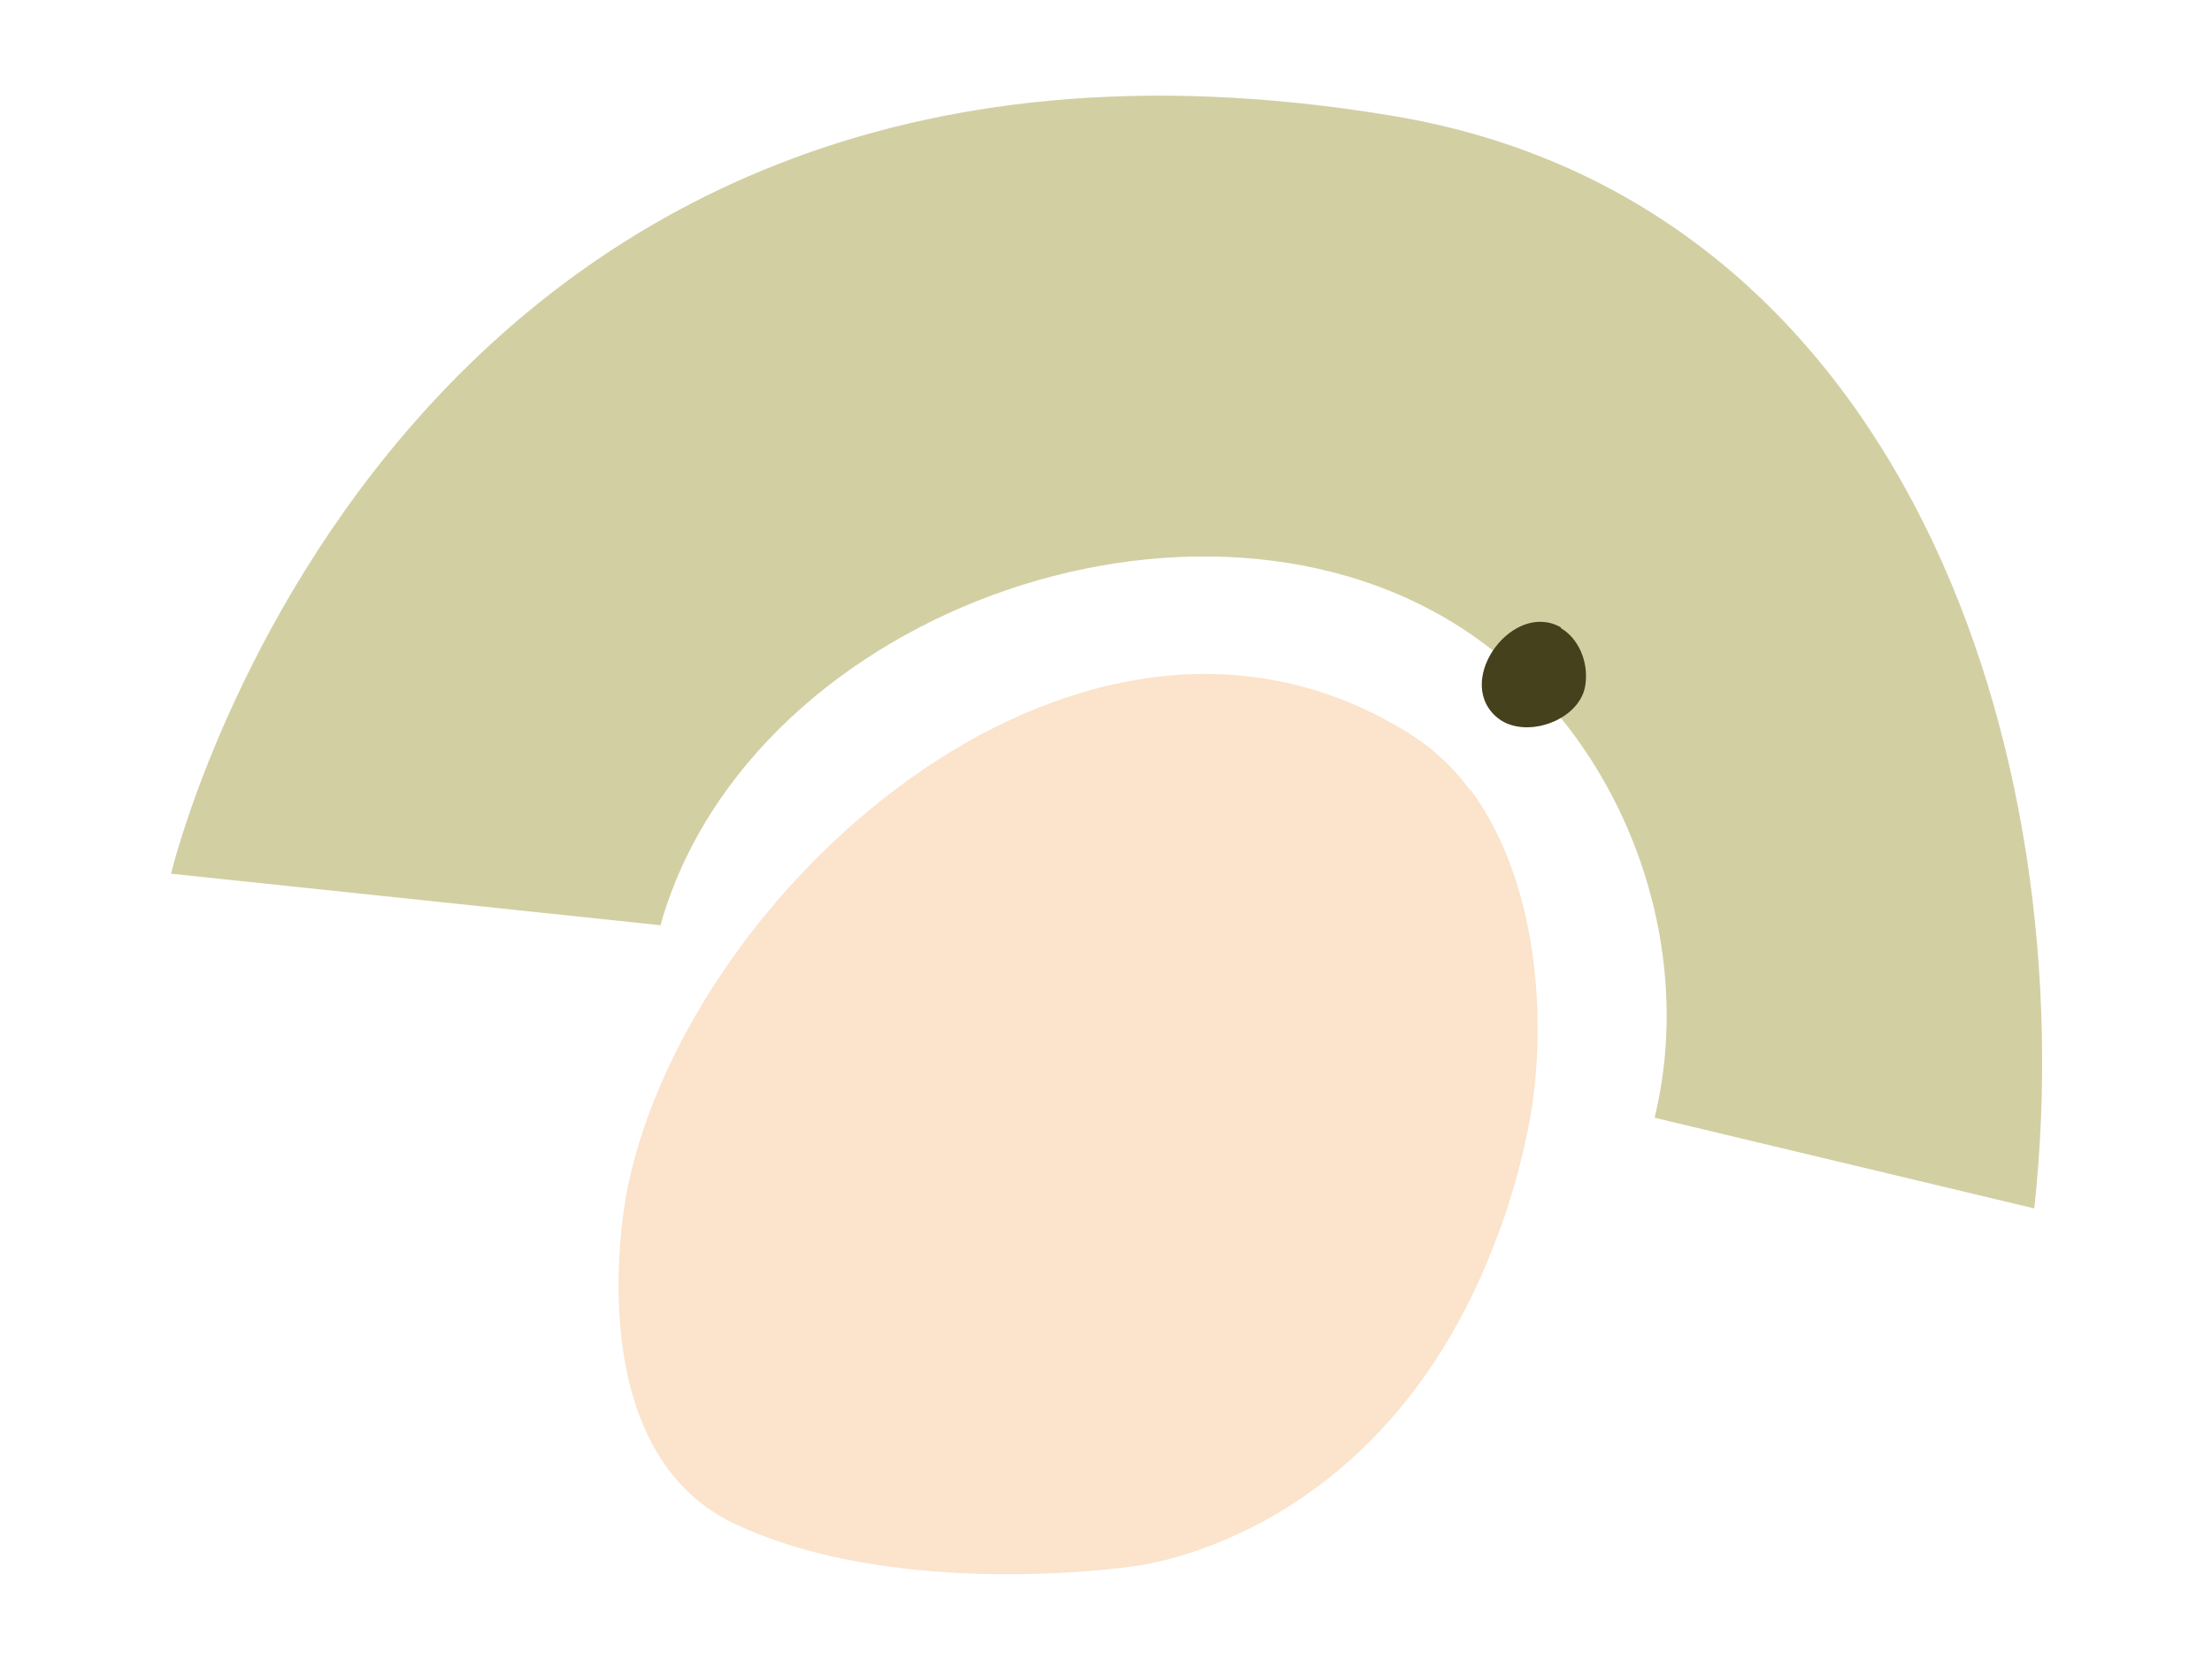 <?xml version="1.0" encoding="UTF-8"?>
<svg id="Warstwa_1" data-name="Warstwa 1" xmlns="http://www.w3.org/2000/svg" version="1.1" viewBox="0 0 300 226">
  <defs>
    <style>
      .cls-1 {
        fill: #fbe3cc;
      }

      .cls-1, .cls-2, .cls-3 {
        stroke-width: 0px;
      }

      .cls-2 {
        fill: #44411c;
      }

      .cls-3 {
        fill: #d2cfa3;
      }
    </style>
  </defs>
  <path class="cls-1" d="M199.5,107.2c9,12.2,10.4,30.9,8,44.6-1.1,5.8-2.7,11.6-4.9,17.1-15.7,40.7-49.4,43.6-49.4,43.6,0,0-31.4,4.6-53.5-5.8s-14.6-45.8-14.5-46c8.7-41,62.4-88.7,106.1-61.1,3.2,2,5.9,4.6,8.1,7.6Z"/>
  <path class="cls-3" d="M89.7,125.5l-66.5-7S52.9-6.9,188.8,15.7c69.3,11.5,93.8,86.2,87.1,148.2-17.2-4.1-34.3-8.2-51.5-12.3,5.7-23.4-3.8-49.7-23-64.2-36-27.1-99.5-5.3-111.8,38Z"/>
  <path class="cls-2" d="M211.7,85.1c-6.4-3.7-14.4,6.9-8.9,12,3.6,3.4,11.4.8,12.2-4.1.5-3.2-.9-6.4-3.3-7.8Z"/>
</svg>